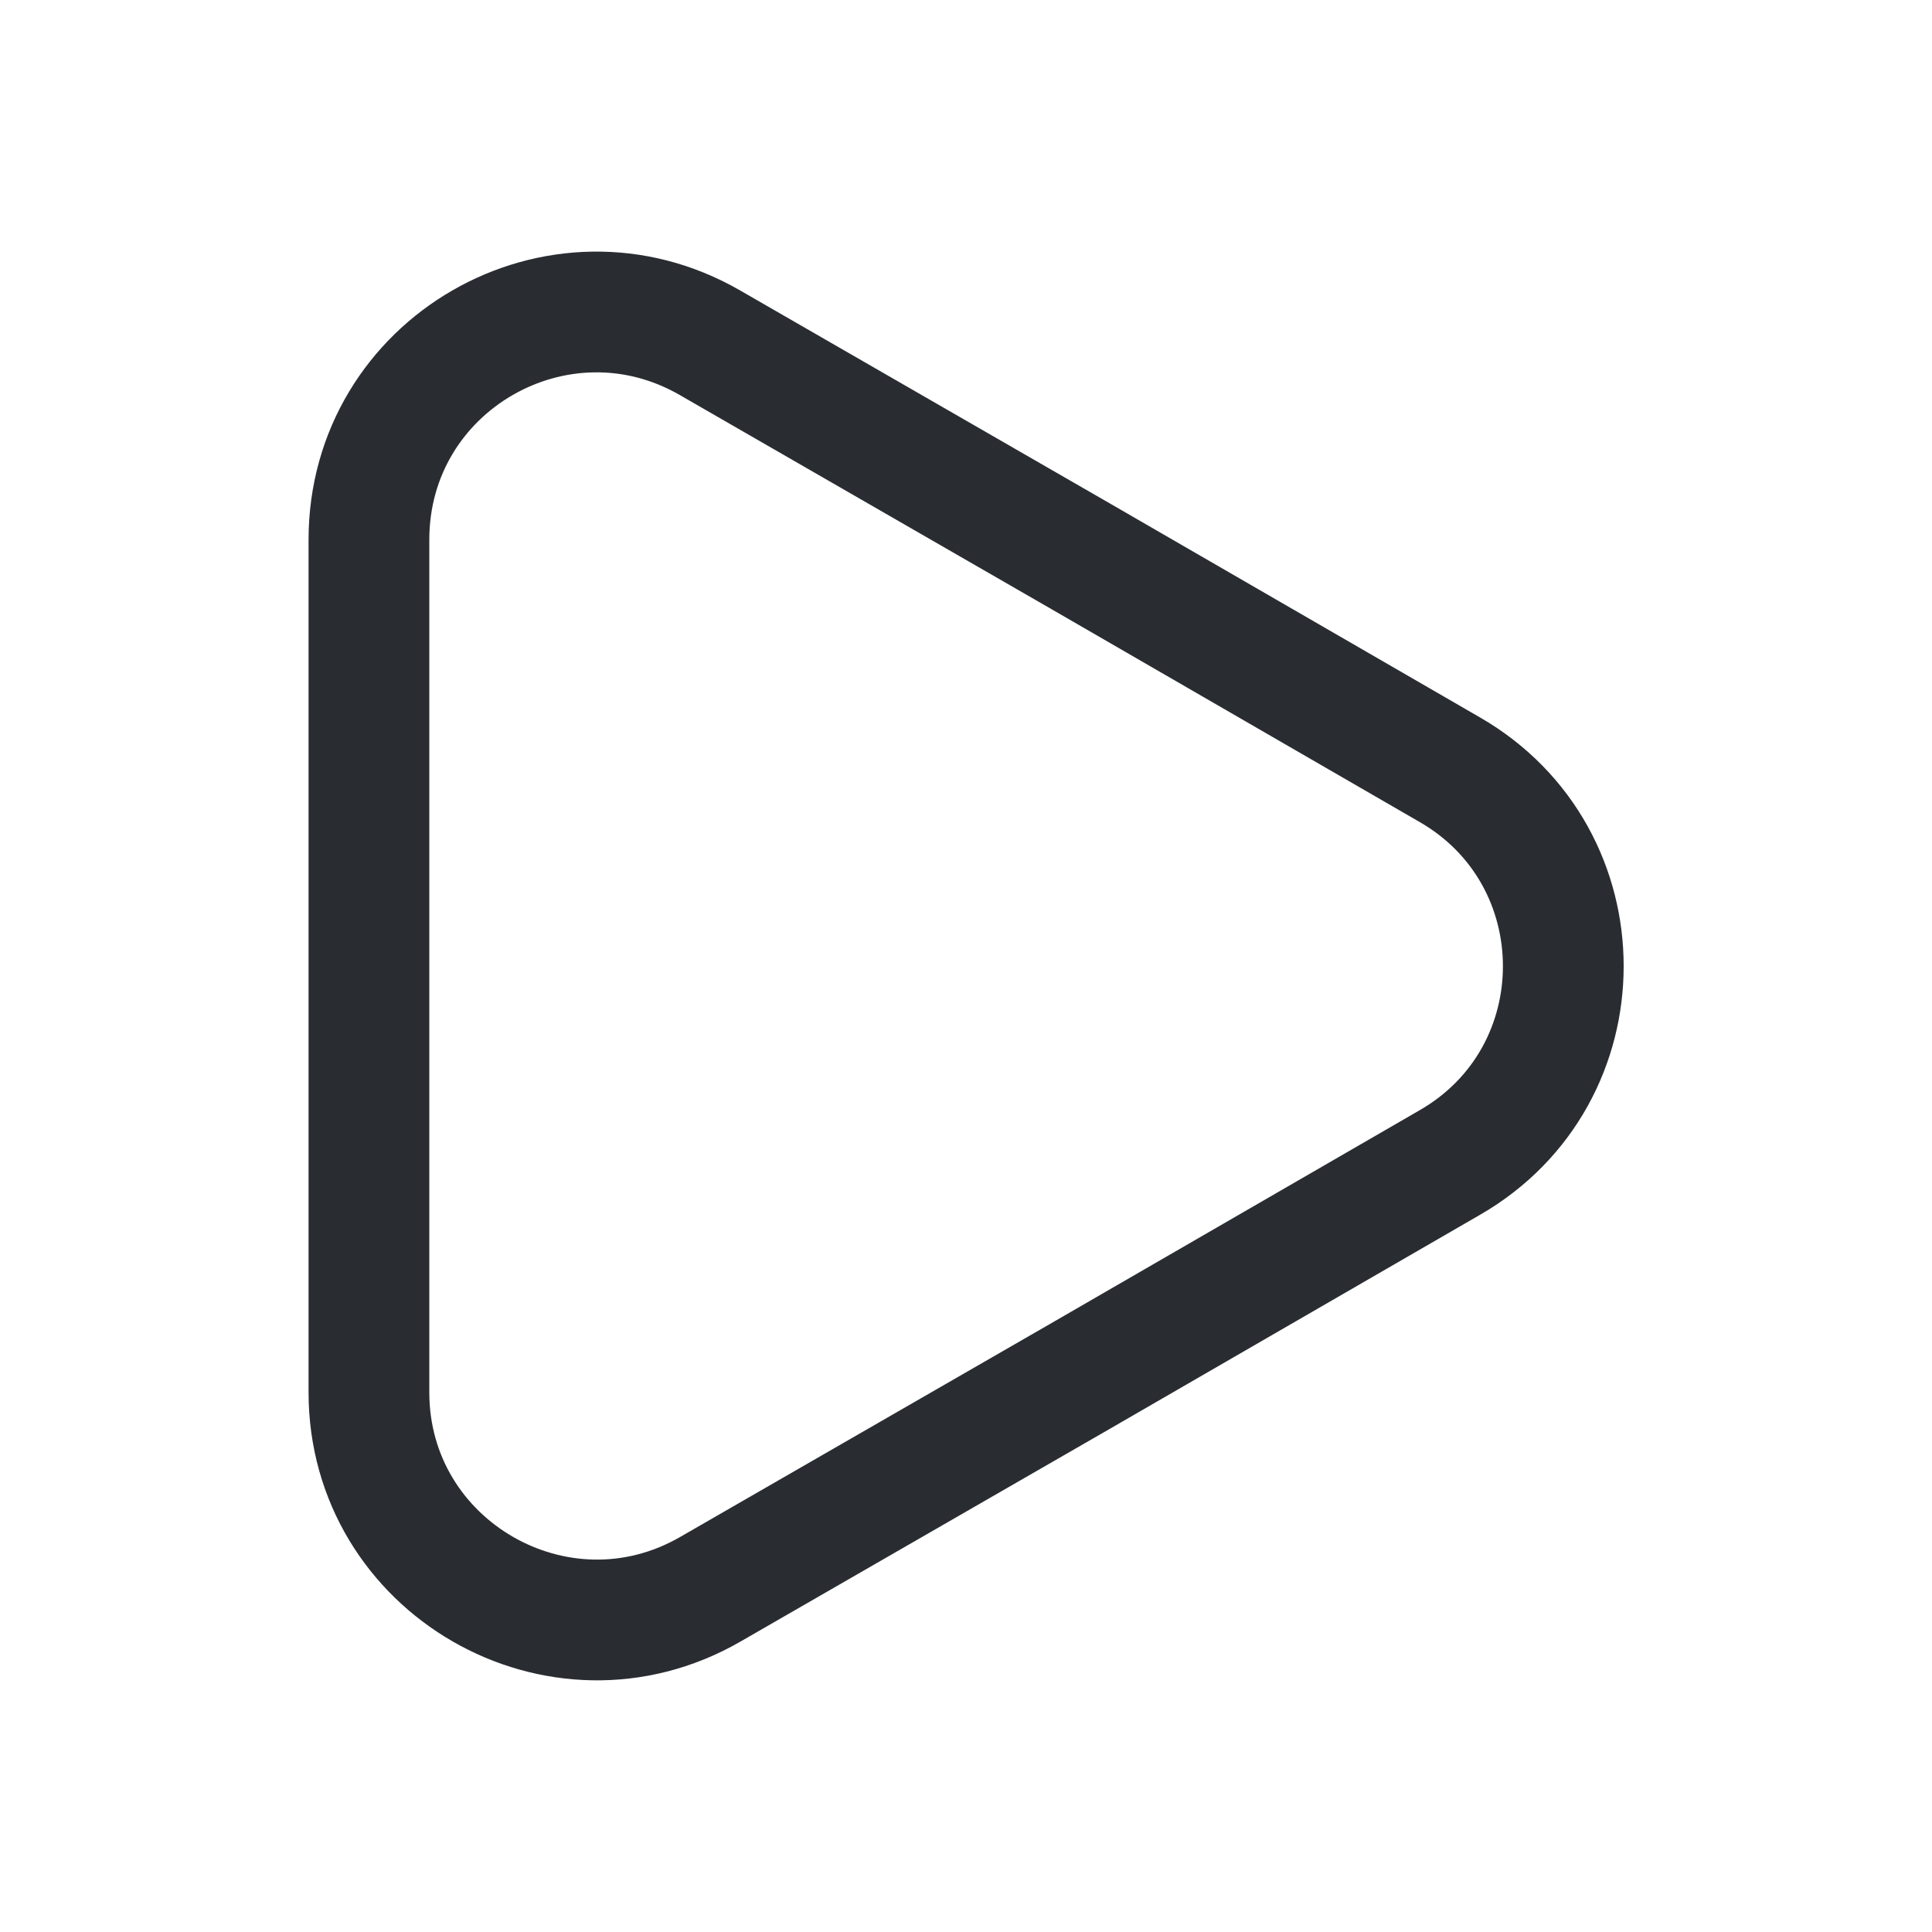 <?xml version="1.0" encoding="utf-8"?>
<!-- Generator: Adobe Illustrator 16.0.0, SVG Export Plug-In . SVG Version: 6.00 Build 0)  -->
<!DOCTYPE svg PUBLIC "-//W3C//DTD SVG 1.1//EN" "http://www.w3.org/Graphics/SVG/1.1/DTD/svg11.dtd">
<svg version="1.1" id="Vrstva_1" xmlns="http://www.w3.org/2000/svg" xmlns:xlink="http://www.w3.org/1999/xlink" x="0px" y="0px"
	 width="24px" height="24px" viewBox="0 0 24 24" enable-background="new 0 0 24 24" xml:space="preserve">
<path fill="none" stroke="#292D32" stroke-width="1.5" stroke-linecap="round" stroke-linejoin="round" d="M4.583,6.705v10.591
	c0,2.172,2.357,3.53,4.238,2.448l4.594-2.646l4.594-2.656c1.881-1.082,1.881-3.797,0-4.881l-4.594-2.656L8.82,4.258
	C6.939,3.173,4.583,4.523,4.583,6.705z"/>
</svg>
